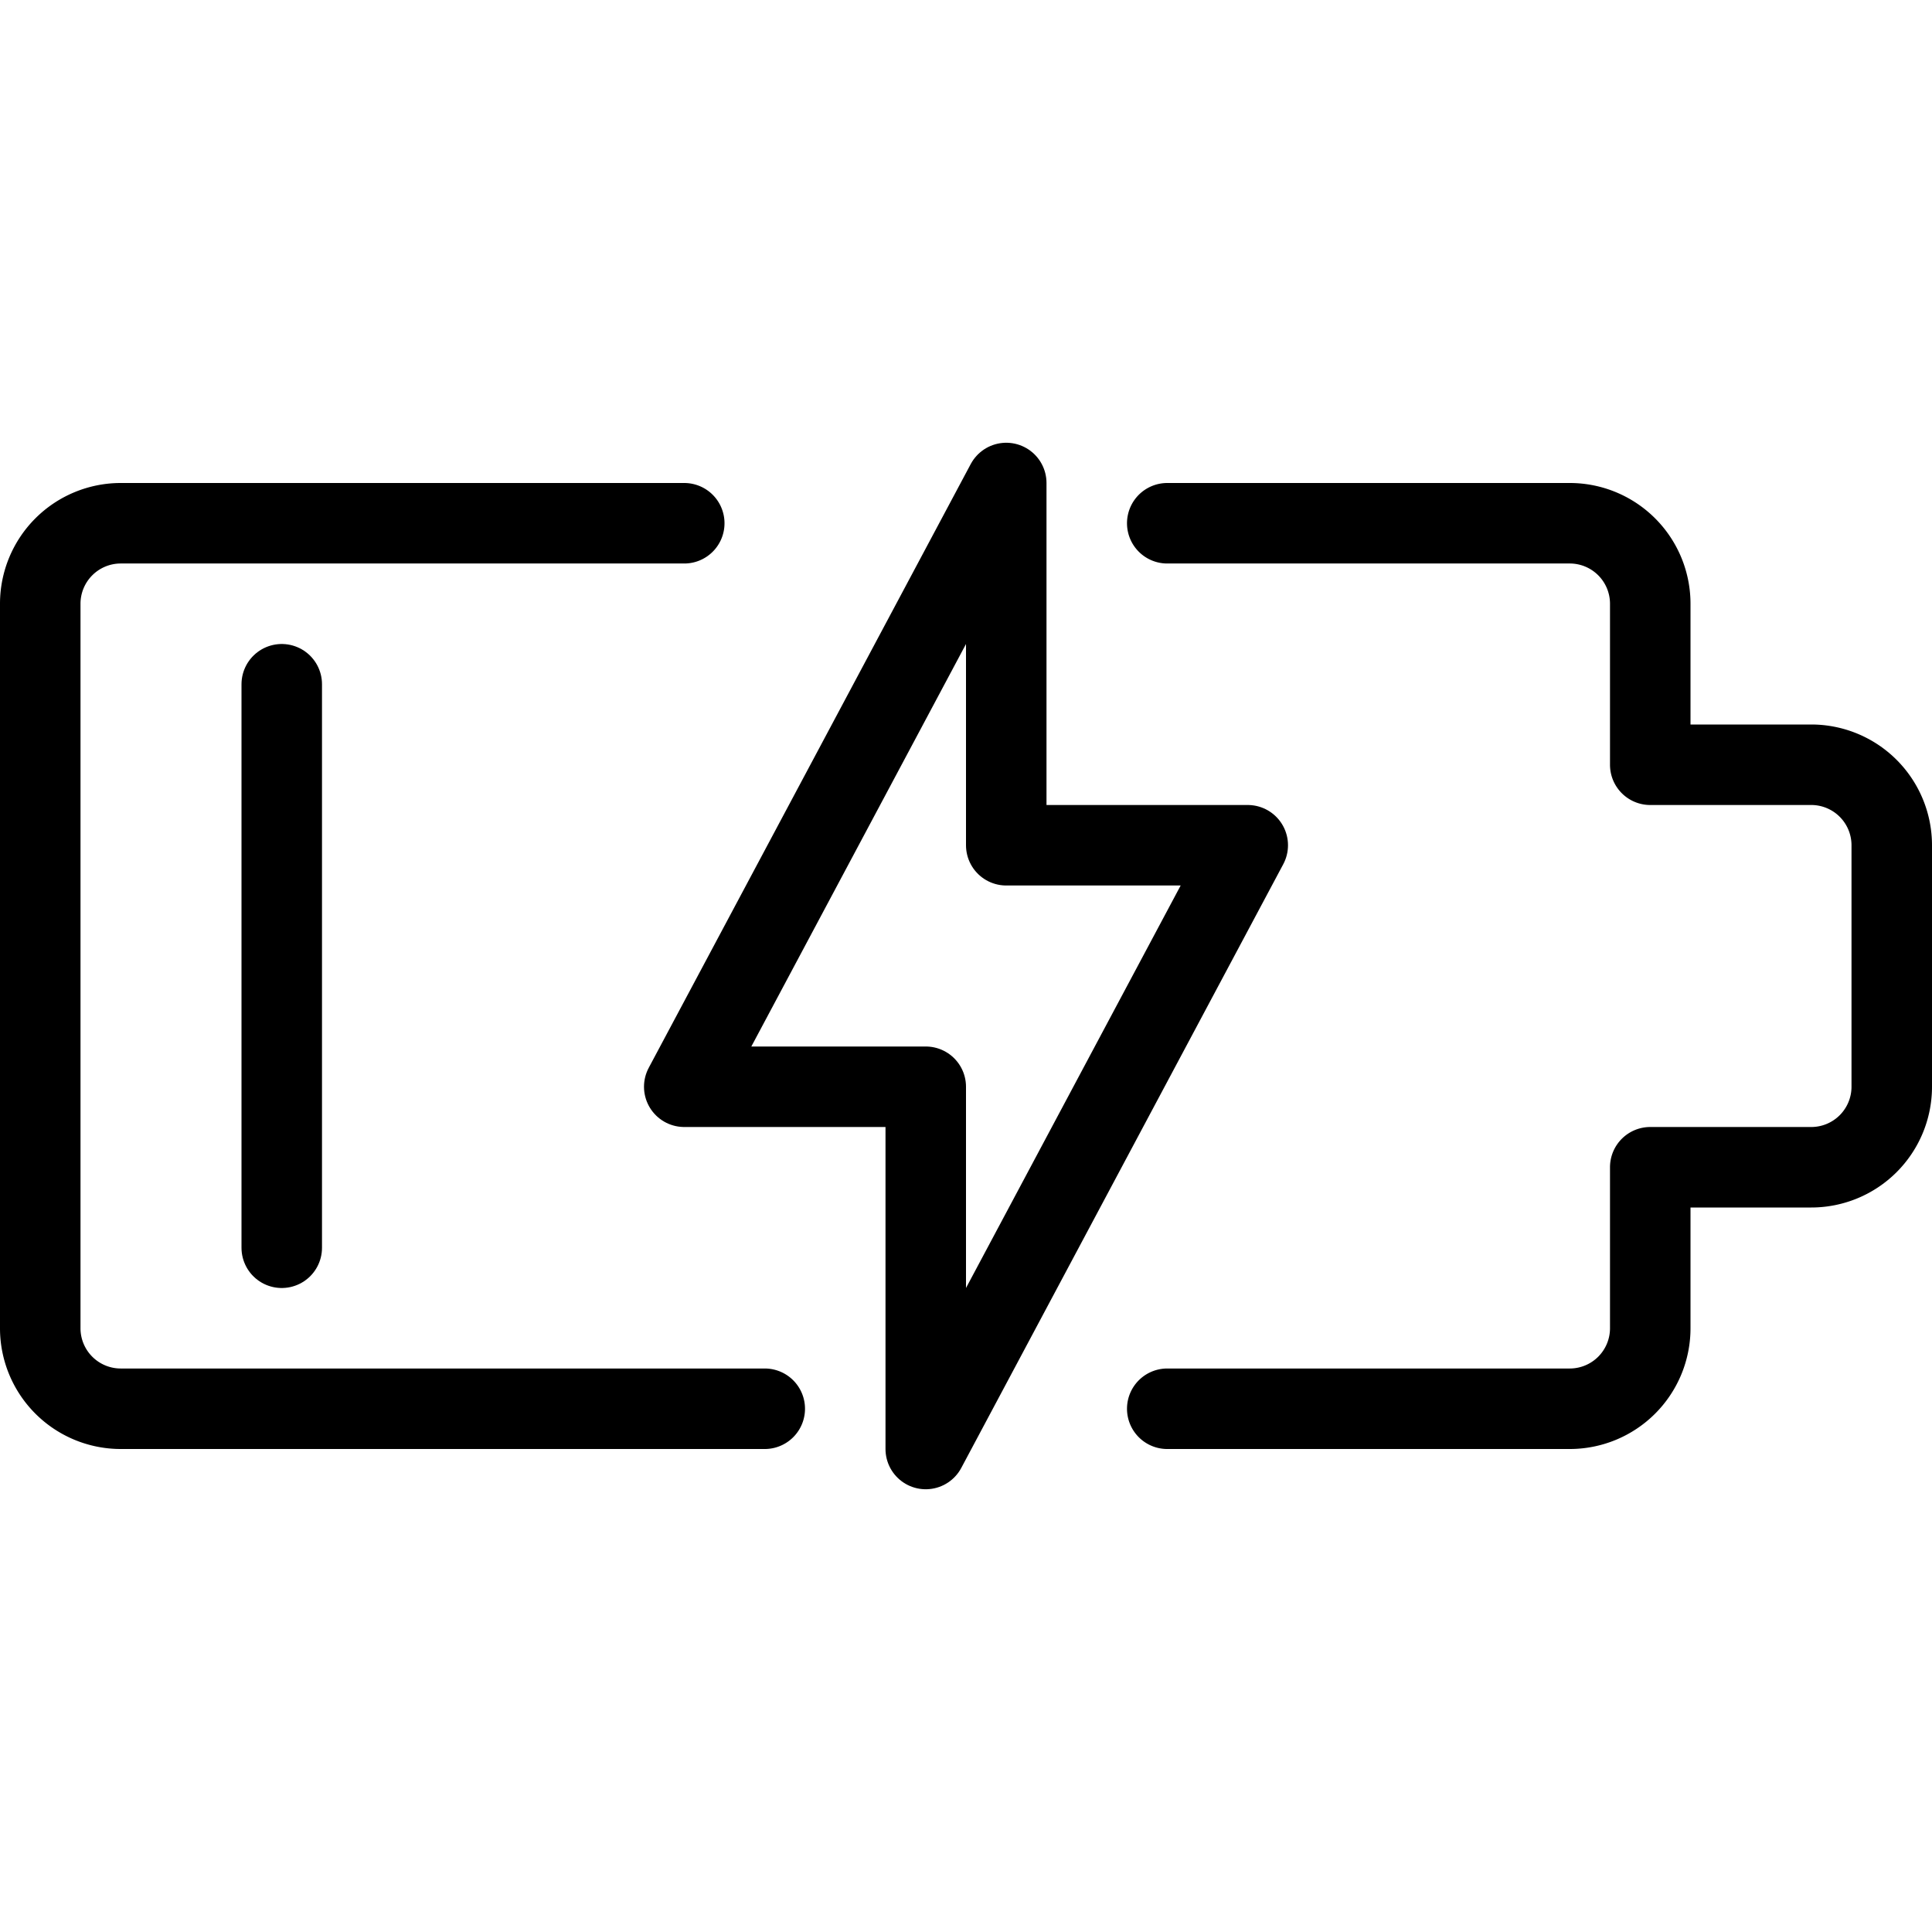 <svg viewBox="0 0 24 24" xmlns="http://www.w3.org/2000/svg" id="Charging-Battery-Flash-Empty--Streamline-Ultimate.svg" height="24" width="24"><desc>Charging Battery Flash Empty Streamline Icon: https://streamlinehq.com</desc><path d="M14.5 6.5h5a1 1 0 0 1 1 1v2h2a1 1 0 0 1 1 1v3a1 1 0 0 1 -1 1h-2v2a1 1 0 0 1 -1 1h-5" fill="none" stroke="#000000" stroke-linecap="round" stroke-linejoin="round" stroke-width="1"></path><path d="M9.5 17.5h-8a1 1 0 0 1 -1 -1v-9a1 1 0 0 1 1 -1h7" fill="none" stroke="#000000" stroke-linecap="round" stroke-linejoin="round" stroke-width="1"></path><path d="m3.5 8.5 0 7" fill="none" stroke="#000000" stroke-linecap="round" stroke-linejoin="round" stroke-width="1"></path><path d="m12.5 6 -4 7.5 3 0 0 4.5 4 -7.5 -3 0 0 -4.5z" fill="none" stroke="#000000" stroke-linecap="round" stroke-linejoin="round" stroke-width="1"></path></svg>